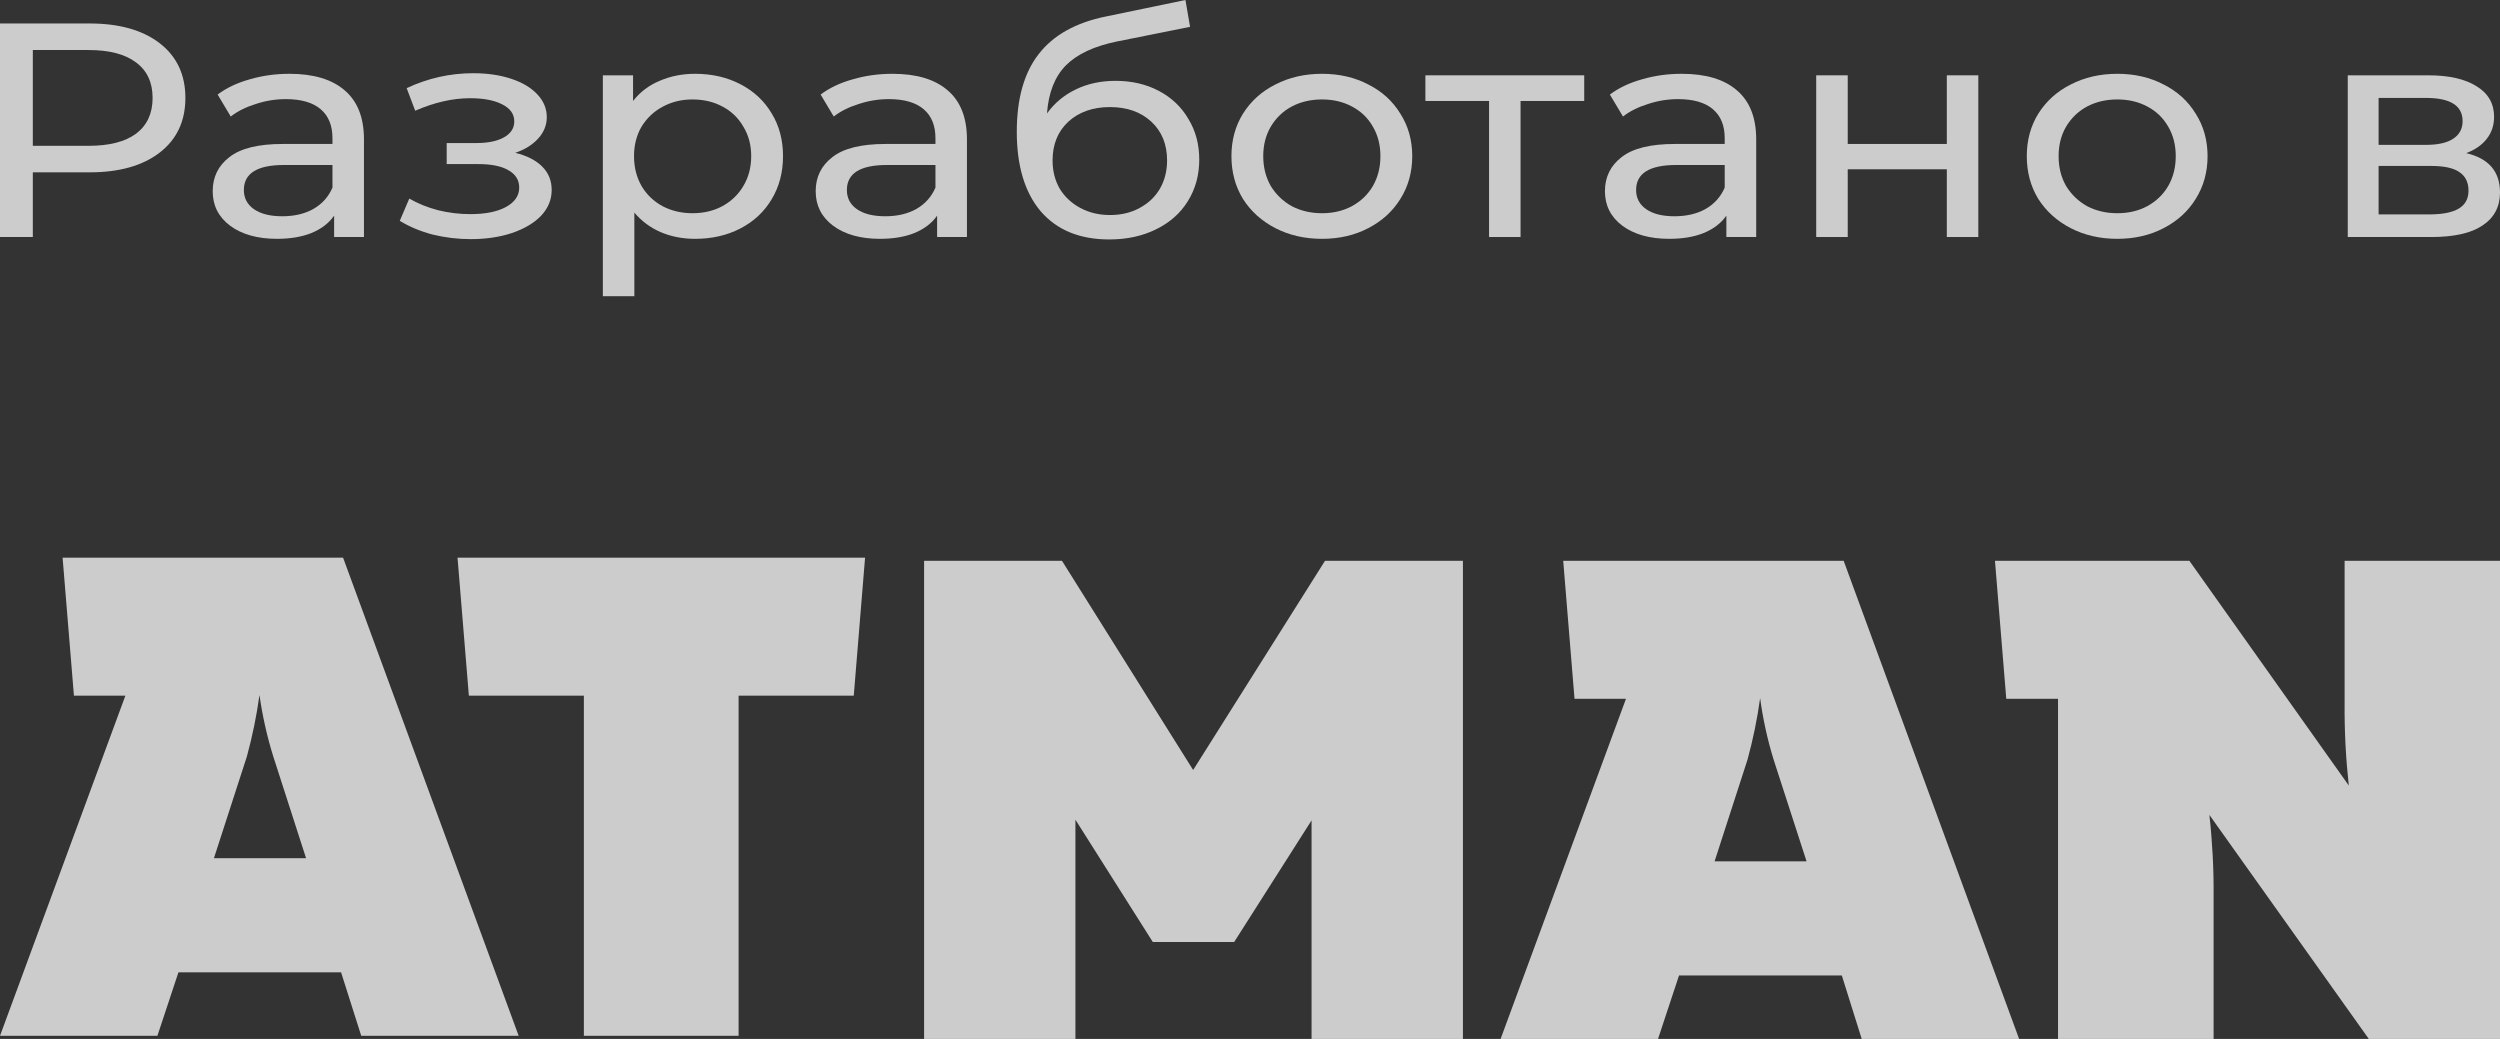 <svg width="77" height="32" viewBox="0 0 77 32" fill="none" xmlns="http://www.w3.org/2000/svg">
<rect x="0" y="0" width="77" height="32" fill="#333333" stroke="none"/>
<path d="M2.759 0.723C3.675 0.723 4.396 0.927 4.922 1.334C5.447 1.741 5.71 2.302 5.71 3.016C5.71 3.73 5.447 4.29 4.922 4.697C4.396 5.104 3.675 5.308 2.759 5.308H1.011V7.3H0V0.723H2.759ZM2.729 4.491C3.369 4.491 3.857 4.365 4.194 4.115C4.531 3.858 4.7 3.492 4.7 3.016C4.7 2.54 4.531 2.176 4.194 1.926C3.857 1.669 3.369 1.541 2.729 1.541H1.011V4.491H2.729Z" fill="white" fill-opacity="0.75"/>
<path d="M8.916 2.273C9.657 2.273 10.223 2.443 10.614 2.781C11.012 3.119 11.21 3.623 11.21 4.293V7.3H10.291V6.642C10.129 6.874 9.897 7.052 9.593 7.177C9.297 7.296 8.943 7.356 8.532 7.356C7.933 7.356 7.451 7.221 7.087 6.952C6.73 6.683 6.551 6.329 6.551 5.89C6.551 5.452 6.723 5.101 7.067 4.838C7.41 4.569 7.956 4.434 8.704 4.434H10.24V4.256C10.24 3.867 10.119 3.57 9.876 3.363C9.634 3.157 9.277 3.053 8.805 3.053C8.488 3.053 8.178 3.103 7.875 3.204C7.572 3.298 7.316 3.426 7.107 3.589L6.703 2.912C6.979 2.706 7.309 2.549 7.693 2.443C8.077 2.33 8.485 2.273 8.916 2.273ZM8.694 6.661C9.064 6.661 9.385 6.586 9.654 6.435C9.924 6.279 10.119 6.06 10.24 5.778V5.082H8.744C7.922 5.082 7.511 5.339 7.511 5.853C7.511 6.103 7.616 6.301 7.825 6.445C8.034 6.589 8.323 6.661 8.694 6.661Z" fill="white" fill-opacity="0.75"/>
<path d="M15.87 4.707C16.227 4.794 16.504 4.935 16.699 5.129C16.895 5.324 16.992 5.565 16.992 5.853C16.992 6.147 16.884 6.41 16.669 6.642C16.453 6.867 16.153 7.046 15.769 7.177C15.392 7.303 14.967 7.365 14.496 7.365C14.098 7.365 13.708 7.318 13.323 7.224C12.946 7.124 12.609 6.983 12.313 6.802L12.606 6.116C12.862 6.266 13.155 6.385 13.485 6.473C13.815 6.554 14.149 6.595 14.486 6.595C14.944 6.595 15.308 6.523 15.577 6.379C15.854 6.229 15.992 6.028 15.992 5.778C15.992 5.546 15.88 5.367 15.658 5.242C15.443 5.117 15.136 5.054 14.738 5.054H13.758V4.406H14.668C15.031 4.406 15.318 4.347 15.527 4.228C15.736 4.109 15.84 3.946 15.84 3.739C15.84 3.514 15.715 3.338 15.466 3.213C15.223 3.088 14.893 3.025 14.476 3.025C13.943 3.025 13.381 3.153 12.788 3.41L12.525 2.715C13.179 2.408 13.863 2.255 14.577 2.255C15.008 2.255 15.395 2.311 15.739 2.424C16.083 2.537 16.352 2.696 16.547 2.903C16.743 3.11 16.841 3.344 16.841 3.608C16.841 3.852 16.753 4.071 16.578 4.265C16.403 4.459 16.167 4.606 15.87 4.707Z" fill="white" fill-opacity="0.75"/>
<path d="M21.408 2.273C21.927 2.273 22.392 2.38 22.803 2.593C23.214 2.806 23.534 3.103 23.763 3.485C23.999 3.867 24.117 4.309 24.117 4.81C24.117 5.311 23.999 5.756 23.763 6.144C23.534 6.526 23.214 6.824 22.803 7.037C22.392 7.25 21.927 7.356 21.408 7.356C21.024 7.356 20.671 7.287 20.347 7.149C20.03 7.012 19.761 6.811 19.538 6.548V9.122H18.568V2.32H19.498V3.11C19.714 2.834 19.987 2.627 20.317 2.49C20.647 2.346 21.011 2.273 21.408 2.273ZM21.327 6.567C21.671 6.567 21.978 6.495 22.247 6.351C22.523 6.2 22.739 5.994 22.894 5.731C23.056 5.461 23.137 5.155 23.137 4.81C23.137 4.466 23.056 4.162 22.894 3.899C22.739 3.629 22.523 3.423 22.247 3.279C21.978 3.135 21.671 3.063 21.327 3.063C20.991 3.063 20.684 3.138 20.408 3.288C20.138 3.432 19.923 3.636 19.761 3.899C19.606 4.162 19.528 4.466 19.528 4.81C19.528 5.155 19.606 5.461 19.761 5.731C19.916 5.994 20.131 6.2 20.408 6.351C20.684 6.495 20.991 6.567 21.327 6.567Z" fill="white" fill-opacity="0.75"/>
<path d="M27.488 2.273C28.23 2.273 28.795 2.443 29.186 2.781C29.584 3.119 29.782 3.623 29.782 4.293V7.3H28.863V6.642C28.701 6.874 28.469 7.052 28.165 7.177C27.869 7.296 27.515 7.356 27.104 7.356C26.505 7.356 26.023 7.221 25.659 6.952C25.302 6.683 25.123 6.329 25.123 5.89C25.123 5.452 25.295 5.101 25.639 4.838C25.982 4.569 26.528 4.434 27.276 4.434H28.812V4.256C28.812 3.867 28.691 3.57 28.448 3.363C28.206 3.157 27.849 3.053 27.377 3.053C27.061 3.053 26.75 3.103 26.447 3.204C26.144 3.298 25.888 3.426 25.679 3.589L25.275 2.912C25.551 2.706 25.881 2.549 26.265 2.443C26.649 2.33 27.057 2.273 27.488 2.273ZM27.266 6.661C27.637 6.661 27.957 6.586 28.226 6.435C28.496 6.279 28.691 6.06 28.812 5.778V5.082H27.317C26.494 5.082 26.084 5.339 26.084 5.853C26.084 6.103 26.188 6.301 26.397 6.445C26.606 6.589 26.895 6.661 27.266 6.661Z" fill="white" fill-opacity="0.75"/>
<path d="M34.359 2.49C34.858 2.49 35.303 2.593 35.694 2.8C36.084 3.006 36.388 3.294 36.603 3.664C36.825 4.027 36.937 4.444 36.937 4.913C36.937 5.396 36.819 5.825 36.583 6.2C36.354 6.57 36.027 6.858 35.603 7.065C35.185 7.271 34.706 7.375 34.167 7.375C33.258 7.375 32.554 7.087 32.055 6.51C31.563 5.928 31.317 5.111 31.317 4.058C31.317 3.038 31.543 2.239 31.994 1.663C32.446 1.08 33.137 0.695 34.066 0.507L36.512 0L36.654 0.827L34.4 1.278C33.699 1.422 33.177 1.666 32.833 2.01C32.49 2.355 32.294 2.85 32.247 3.495C32.476 3.175 32.773 2.928 33.137 2.753C33.5 2.577 33.908 2.49 34.359 2.49ZM34.188 6.623C34.531 6.623 34.834 6.551 35.097 6.407C35.367 6.263 35.576 6.066 35.724 5.815C35.872 5.558 35.946 5.267 35.946 4.942C35.946 4.447 35.785 4.049 35.461 3.748C35.138 3.448 34.713 3.298 34.188 3.298C33.662 3.298 33.234 3.448 32.904 3.748C32.581 4.049 32.419 4.447 32.419 4.942C32.419 5.267 32.493 5.558 32.641 5.815C32.796 6.066 33.008 6.263 33.278 6.407C33.548 6.551 33.851 6.623 34.188 6.623Z" fill="white" fill-opacity="0.75"/>
<path d="M40.718 7.356C40.185 7.356 39.707 7.246 39.282 7.027C38.858 6.808 38.525 6.507 38.282 6.125C38.046 5.737 37.928 5.299 37.928 4.81C37.928 4.322 38.046 3.886 38.282 3.504C38.525 3.116 38.858 2.815 39.282 2.602C39.707 2.383 40.185 2.273 40.718 2.273C41.25 2.273 41.725 2.383 42.143 2.602C42.567 2.815 42.897 3.116 43.133 3.504C43.376 3.886 43.497 4.322 43.497 4.81C43.497 5.299 43.376 5.737 43.133 6.125C42.897 6.507 42.567 6.808 42.143 7.027C41.725 7.246 41.25 7.356 40.718 7.356ZM40.718 6.567C41.061 6.567 41.368 6.495 41.637 6.351C41.914 6.2 42.129 5.994 42.284 5.731C42.439 5.461 42.517 5.155 42.517 4.81C42.517 4.466 42.439 4.162 42.284 3.899C42.129 3.629 41.914 3.423 41.637 3.279C41.368 3.135 41.061 3.063 40.718 3.063C40.374 3.063 40.064 3.135 39.788 3.279C39.518 3.423 39.303 3.629 39.141 3.899C38.986 4.162 38.908 4.466 38.908 4.81C38.908 5.155 38.986 5.461 39.141 5.731C39.303 5.994 39.518 6.2 39.788 6.351C40.064 6.495 40.374 6.567 40.718 6.567Z" fill="white" fill-opacity="0.75"/>
<path d="M48.794 3.11H46.833V7.3H45.863V3.11H43.902V2.32H48.794V3.11Z" fill="white" fill-opacity="0.75"/>
<path d="M51.797 2.273C52.538 2.273 53.104 2.443 53.495 2.781C53.892 3.119 54.091 3.623 54.091 4.293V7.3H53.172V6.642C53.01 6.874 52.777 7.052 52.474 7.177C52.178 7.296 51.824 7.356 51.413 7.356C50.813 7.356 50.332 7.221 49.968 6.952C49.611 6.683 49.432 6.329 49.432 5.89C49.432 5.452 49.604 5.101 49.947 4.838C50.291 4.569 50.837 4.434 51.585 4.434H53.121V4.256C53.121 3.867 53 3.57 52.757 3.363C52.515 3.157 52.157 3.053 51.686 3.053C51.369 3.053 51.059 3.103 50.756 3.204C50.453 3.298 50.197 3.426 49.988 3.589L49.584 2.912C49.86 2.706 50.19 2.549 50.574 2.443C50.958 2.33 51.366 2.273 51.797 2.273ZM51.575 6.661C51.945 6.661 52.265 6.586 52.535 6.435C52.804 6.279 53 6.06 53.121 5.778V5.082H51.625C50.803 5.082 50.392 5.339 50.392 5.853C50.392 6.103 50.497 6.301 50.706 6.445C50.914 6.589 51.204 6.661 51.575 6.661Z" fill="white" fill-opacity="0.75"/>
<path d="M55.939 2.32H56.91V4.434H59.962V2.32H60.932V7.3H59.962V5.214H56.91V7.3H55.939V2.32Z" fill="white" fill-opacity="0.75"/>
<path d="M65.214 7.356C64.682 7.356 64.203 7.246 63.779 7.027C63.354 6.808 63.021 6.507 62.778 6.125C62.542 5.737 62.425 5.299 62.425 4.81C62.425 4.322 62.542 3.886 62.778 3.504C63.021 3.116 63.354 2.815 63.779 2.602C64.203 2.383 64.682 2.273 65.214 2.273C65.746 2.273 66.221 2.383 66.639 2.602C67.063 2.815 67.394 3.116 67.629 3.504C67.872 3.886 67.993 4.322 67.993 4.81C67.993 5.299 67.872 5.737 67.629 6.125C67.394 6.507 67.063 6.808 66.639 7.027C66.221 7.246 65.746 7.356 65.214 7.356ZM65.214 6.567C65.558 6.567 65.864 6.495 66.134 6.351C66.41 6.2 66.625 5.994 66.78 5.731C66.935 5.461 67.013 5.155 67.013 4.81C67.013 4.466 66.935 4.162 66.78 3.899C66.625 3.629 66.41 3.423 66.134 3.279C65.864 3.135 65.558 3.063 65.214 3.063C64.87 3.063 64.56 3.135 64.284 3.279C64.015 3.423 63.799 3.629 63.637 3.899C63.482 4.162 63.405 4.466 63.405 4.81C63.405 5.155 63.482 5.461 63.637 5.731C63.799 5.994 64.015 6.2 64.284 6.351C64.56 6.495 64.87 6.567 65.214 6.567Z" fill="white" fill-opacity="0.75"/>
<path d="M75.959 4.716C76.653 4.879 77 5.283 77 5.928C77 6.366 76.822 6.705 76.464 6.943C76.114 7.181 75.588 7.3 74.888 7.3H72.311V2.32H74.797C75.43 2.32 75.925 2.433 76.282 2.659C76.639 2.878 76.818 3.191 76.818 3.598C76.818 3.861 76.741 4.09 76.586 4.284C76.437 4.472 76.228 4.616 75.959 4.716ZM73.261 4.462H74.716C75.087 4.462 75.366 4.4 75.555 4.275C75.75 4.149 75.848 3.968 75.848 3.73C75.848 3.254 75.471 3.016 74.716 3.016H73.261V4.462ZM74.817 6.604C75.221 6.604 75.524 6.545 75.727 6.426C75.929 6.307 76.03 6.122 76.03 5.872C76.03 5.615 75.935 5.424 75.747 5.299C75.565 5.173 75.275 5.111 74.878 5.111H73.261V6.604H74.817Z" fill="white" fill-opacity="0.75"/>
<path d="M14.092 17.177L14.441 21.426H17.983V31.903H22.749V21.426H26.296L26.644 17.177H14.092Z" fill="white" fill-opacity="0.75"/>
<path d="M10.567 17.177H1.928L2.277 21.426H3.862L0 31.903H4.848L5.496 29.947H10.505L11.126 31.903H15.975L10.567 17.177ZM6.589 26.433L7.604 23.299C7.774 22.677 7.904 22.044 7.992 21.405C8.082 22.047 8.224 22.68 8.417 23.299L9.427 26.433H6.589Z" fill="white" fill-opacity="0.75"/>
<path d="M56.785 17.273H48.147L48.495 21.523H50.08L46.218 32H51.067L51.714 30.044H56.728L57.341 32H62.189L56.785 17.273ZM52.809 26.53L53.824 23.395C53.994 22.774 54.124 22.141 54.212 21.502C54.298 22.144 54.437 22.777 54.627 23.395L55.642 26.53H52.809Z" fill="white" fill-opacity="0.75"/>
<path d="M77 17.273V32H72.96L68.049 25.099C68.141 25.924 68.185 26.753 68.179 27.582V32H63.387V21.523H61.793L61.445 17.273H67.433L72.343 24.195C72.251 23.357 72.207 22.514 72.214 21.67V17.273H77Z" fill="white" fill-opacity="0.75"/>
<path d="M45.058 17.273V32H40.396V25.268L38.013 29.013H35.506L33.123 25.247V32H28.462V17.273H32.709L36.749 23.716L40.81 17.273H45.058Z" fill="white" fill-opacity="0.75"/>
</svg>
